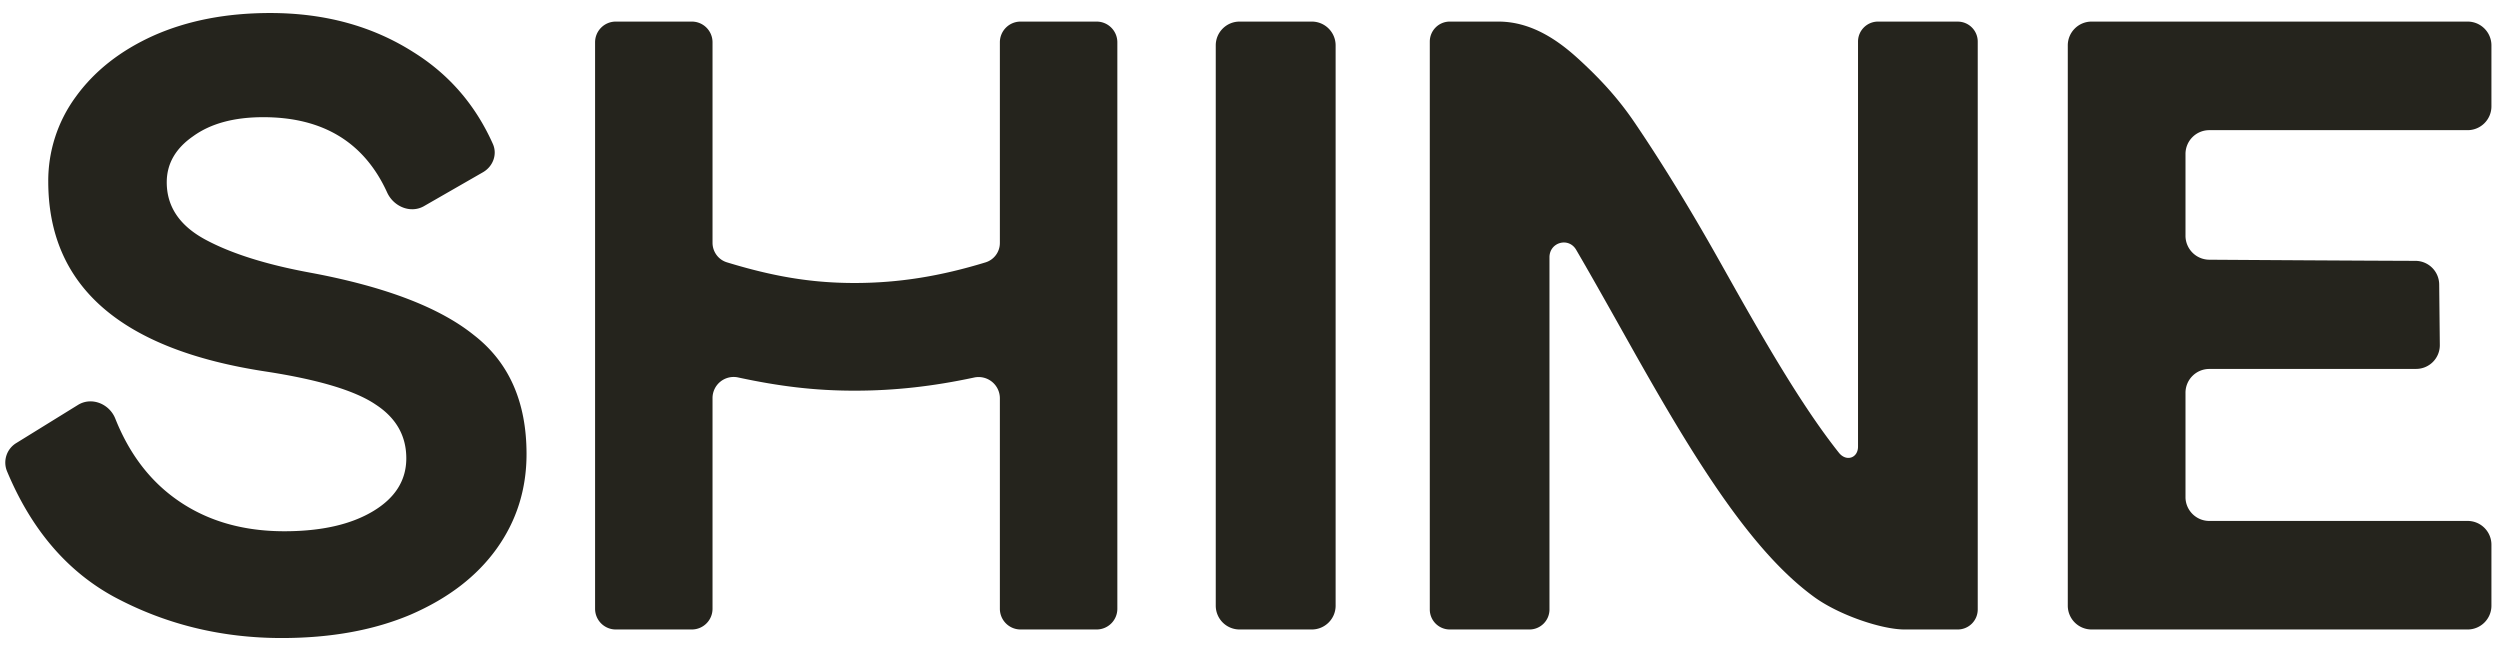 <svg xmlns='http://www.w3.org/2000/svg' fill='none' viewBox='0 0 96 25'><path fill='#25241D' d='M16.286 7.913c-.517.298-1.171.023-1.419-.52C13.988 5.464 12.402 4.5 10.11 4.5c-1.124 0-2.022.244-2.696.733C6.74 5.7 6.403 6.29 6.403 7c0 .933.494 1.667 1.482 2.2.989.533 2.326.956 4.01 1.267 2.876.533 4.977 1.333 6.302 2.4 1.348 1.044 2.022 2.566 2.022 4.566 0 1.356-.382 2.567-1.146 3.634-.763 1.066-1.864 1.91-3.302 2.533-1.415.6-3.067.9-4.954.9-2.336 0-4.493-.533-6.47-1.6-1.796-.99-3.156-2.593-4.08-4.81a.876.876 0 0 1 .362-1.079l2.364-1.461c.522-.323 1.207-.046 1.434.524.49 1.232 1.194 2.208 2.11 2.926 1.191.933 2.651 1.4 4.381 1.4 1.416 0 2.55-.256 3.404-.767.854-.51 1.28-1.189 1.28-2.033 0-.867-.393-1.556-1.179-2.067-.786-.533-2.19-.955-4.212-1.266-5.572-.845-8.358-3.278-8.358-7.3a5.45 5.45 0 0 1 1.045-3.234c.719-1 1.719-1.789 3-2.366C7.2.789 8.693.5 10.378.5c2.09 0 3.92.5 5.493 1.5 1.365.849 2.384 2.024 3.055 3.527.18.402.004.866-.378 1.086l-2.263 1.3ZM51.288 23.258c0 .505-.41.914-.914.914h-2.775a.914.914 0 0 1-.914-.914V1.743c0-.504.41-.914.914-.914h2.775c.505 0 .914.41.914.914v21.515ZM80.317 24.172a.914.914 0 0 1-.914-.914V1.743c0-.504.409-.914.914-.914h14.44c.505 0 .914.41.914.914v2.34c0 .506-.41.915-.914.915h-9.92a.914.914 0 0 0-.914.914v3.14a.92.92 0 0 0 .912.921c1.793.012 5.779.037 7.92.044a.914.914 0 0 1 .91.906l.024 2.32a.91.91 0 0 1-.91.923l-7.943.002a.913.913 0 0 0-.913.914v4.008c0 .504.409.914.914.914h9.92c.505 0 .914.409.914.913v2.341c0 .505-.41.914-.914.914h-14.44ZM23.646 24.172a.795.795 0 0 1-.795-.795V1.625c0-.44.356-.796.795-.796h2.92c.44 0 .795.356.795.796v7.697c0 .344.222.65.551.751 1.735.53 3.206.794 4.9.794 1.715 0 3.312-.265 5.037-.793a.779.779 0 0 0 .546-.748V1.625c0-.44.356-.796.795-.796h2.92c.44 0 .796.356.796.796v21.752c0 .439-.356.795-.796.795h-2.92a.795.795 0 0 1-.795-.795v-8.091a.816.816 0 0 0-.992-.788c-1.572.336-3.04.504-4.59.504-1.536 0-2.899-.17-4.465-.507a.811.811 0 0 0-.987.786v8.096c0 .439-.356.795-.795.795h-2.92Z'/><path fill='#25241D' fill-rule='evenodd' d='M75.176.83c.425 0 .769.343.769.768v21.805a.768.768 0 0 1-.769.769h-2.038c-.892 0-2.527-.561-3.463-1.24-.938-.68-1.79-1.588-2.557-2.554-1.532-1.927-2.996-4.435-4.326-6.787l-.68-1.21c-.552-.981-1.08-1.92-1.588-2.79-.29-.496-1.024-.288-1.024.288v13.524a.769.769 0 0 1-.768.769h-3.06a.768.768 0 0 1-.768-.769V1.598c0-.425.344-.769.768-.769h1.868c1.371 0 2.44.85 3.13 1.487.743.685 1.436 1.418 2.075 2.355 1.064 1.564 2.183 3.391 3.281 5.347l.645 1.147c1.345 2.379 2.656 4.601 3.945 6.223.278.349.732.207.732-.239V1.598c0-.425.344-.769.769-.769h3.06Z' clip-rule='evenodd'/></svg>